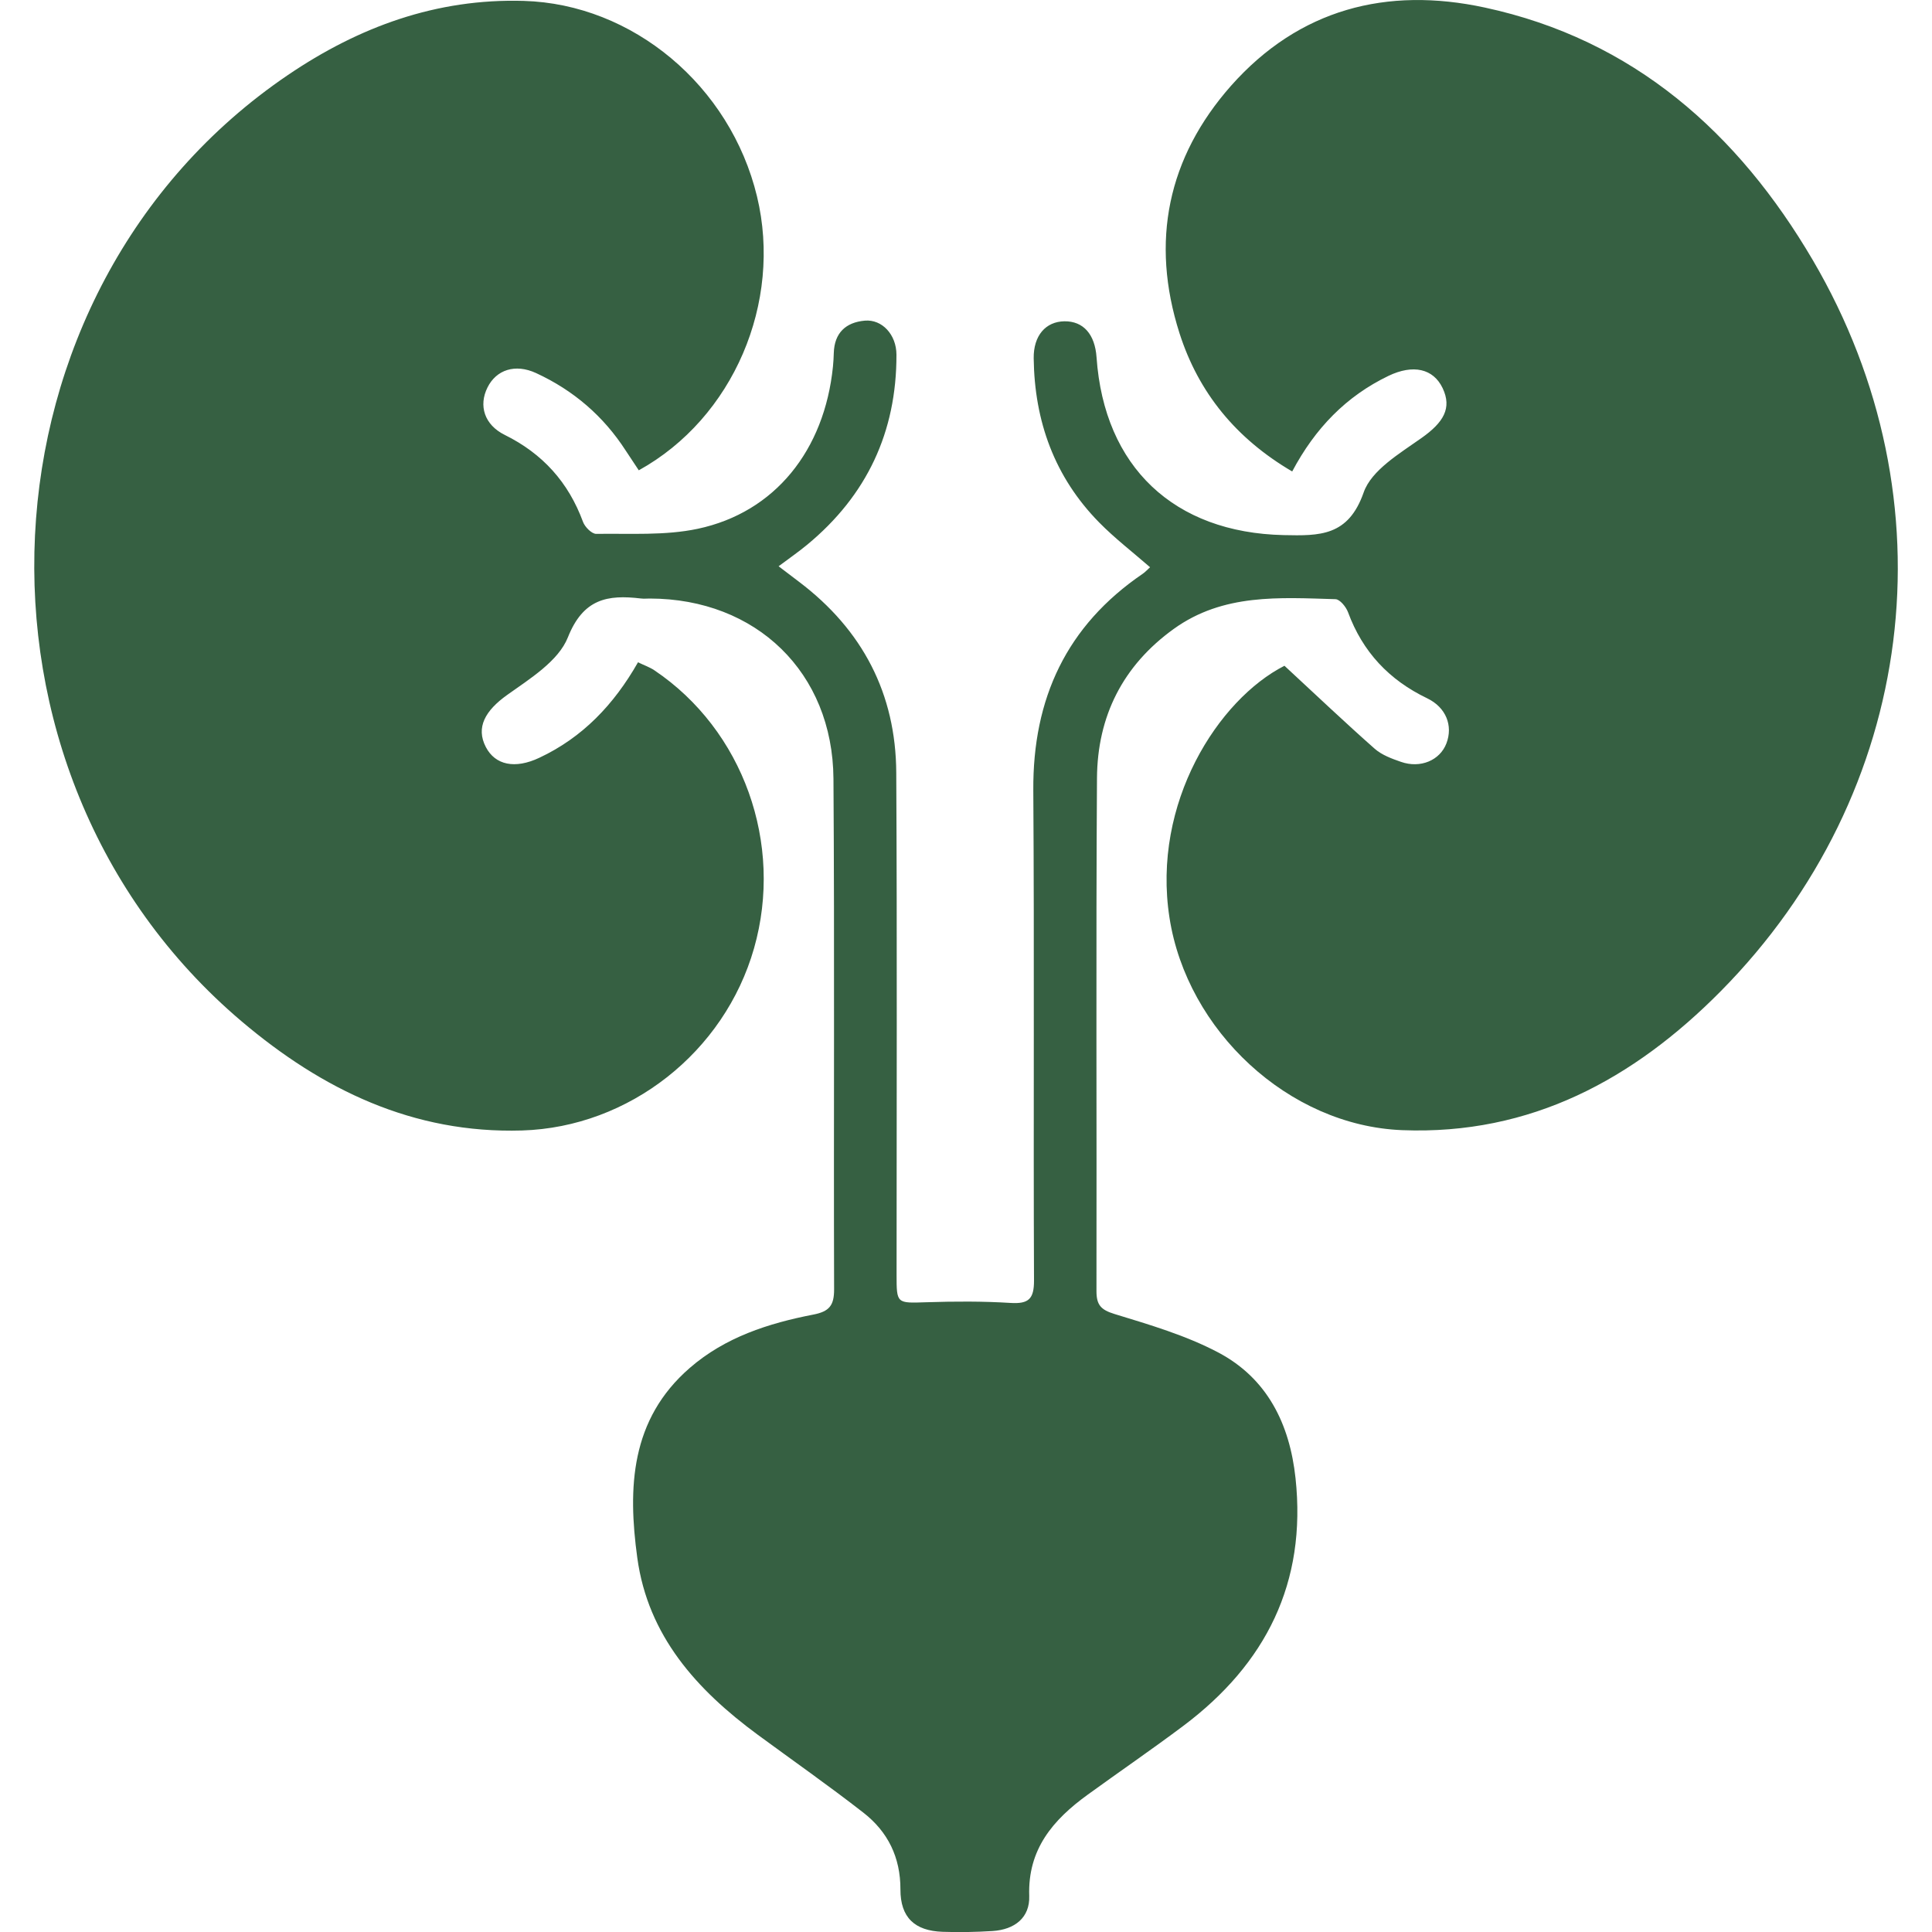 <svg xmlns="http://www.w3.org/2000/svg" xmlns:xlink="http://www.w3.org/1999/xlink" id="Layer_1" x="0px" y="0px" viewBox="0 0 300 300" style="enable-background:new 0 0 300 300;" xml:space="preserve"><style type="text/css">	.st0{fill:#366042;}</style><path class="st0" d="M199.45,103.38c4.96,4.59,9.41,8.82,14.02,12.89c1.1,0.97,2.65,1.54,4.07,2.03c3.03,1.06,6.06-0.24,7.06-2.87 c1.05-2.75-0.06-5.59-2.99-7c-5.9-2.83-10.02-7.2-12.29-13.37c-0.31-0.83-1.26-2-1.95-2.02c-8.67-0.25-17.43-0.91-25.1,4.61 c-7.95,5.72-11.87,13.61-11.93,23.18c-0.17,26.55-0.03,53.11-0.08,79.66c0,2.15,0.69,2.9,2.81,3.55c5.46,1.67,11.05,3.31,16.06,5.95 c7.63,4.01,11.13,11.09,12.04,19.54c1.75,16.25-4.61,28.84-17.42,38.46c-4.88,3.66-9.92,7.11-14.87,10.7 c-5.35,3.88-9.31,8.45-9.06,15.72c0.11,3.34-2.23,5.22-5.71,5.44c-2.58,0.16-5.17,0.21-7.75,0.12c-4.32-0.15-6.55-2.22-6.54-6.58 c0.01-5-1.96-8.96-5.74-11.91c-5.36-4.18-10.95-8.09-16.43-12.12c-9.45-6.96-17.03-15.33-18.69-27.46 c-1.49-10.88-1.07-21.49,8.15-29.49c5.49-4.77,12.21-6.93,19.17-8.28c2.5-0.48,3.24-1.42,3.24-3.9c-0.08-26.43,0.08-52.87-0.1-79.31 c-0.12-16.52-12-27.95-28.51-27.98c-0.47,0-0.95,0.05-1.41-0.01c-5.16-0.61-8.93,0.03-11.32,6.04c-1.46,3.68-5.89,6.42-9.44,8.95 c-3.37,2.41-4.89,5.02-3.3,8.08c1.46,2.81,4.53,3.45,8.3,1.67c6.72-3.15,11.59-8.26,15.33-14.83c0.94,0.46,1.81,0.75,2.55,1.25 c13.78,9.27,20.1,26.9,15.47,43.15c-4.6,16.15-19.4,27.79-36.02,28.3c-16.92,0.51-31.03-6.33-43.58-16.97 C-8.28,119.75-4.62,45.13,44.69,11.66C55.72,4.17,67.77-0.26,81.34,0.14c16.9,0.49,32.06,13.15,36.21,30.37 c3.96,16.46-3.67,34.4-18.36,42.52c-0.66-1-1.35-2.02-2.02-3.05c-3.47-5.38-8.14-9.38-13.93-12.05c-3.23-1.49-6.17-0.52-7.54,2.23 c-1.41,2.82-0.5,5.8,2.67,7.37c5.89,2.91,9.9,7.36,12.16,13.51c0.29,0.79,1.36,1.87,2.05,1.86c5.27-0.08,10.68,0.29,15.77-0.79 c11.99-2.55,19.67-12.2,20.99-25.18c0.07-0.7,0.11-1.41,0.13-2.11c0.09-3.13,1.87-4.77,4.82-5.03c2.68-0.23,4.9,2.17,4.91,5.28 c0.03,12.02-4.61,21.88-13.88,29.53c-1.34,1.11-2.78,2.1-4.42,3.33c1.19,0.91,2.2,1.68,3.21,2.44c9.82,7.44,15,17.34,15.06,29.63 c0.14,25.96,0.05,51.93,0.05,77.9c0,4.58,0,4.46,4.7,4.31c4.34-0.14,8.69-0.16,13.02,0.11c2.79,0.17,3.63-0.63,3.62-3.49 c-0.11-25.38,0.06-50.76-0.11-76.13c-0.09-14.24,5.15-25.54,17-33.61c0.37-0.25,0.68-0.6,1.13-1.01c-2.72-2.37-5.48-4.49-7.9-6.95 c-6.93-7.05-10.05-15.7-10.17-25.5c-0.04-3.52,1.86-5.7,4.78-5.74c2.92-0.03,4.73,2,4.98,5.59c1.19,17.07,12.06,27.23,29.04,27.61 c5.61,0.12,10.05,0.2,12.44-6.63c1.21-3.46,5.6-6.05,8.97-8.44c3.43-2.42,4.77-4.64,3.29-7.75c-1.45-3.04-4.59-3.74-8.42-1.9 c-6.56,3.16-11.38,8.13-14.94,14.84c-8.71-5.11-14.54-12.22-17.5-21.47c-4.54-14.23-1.85-27.27,8.01-38.43 C201.73,1.4,215.33-2.11,230.55,1.17c23.1,4.97,39.35,19.46,50.94,39.22c21.91,37.36,16.14,82.75-14.29,113.52 c-13.5,13.65-29.51,22.37-49.48,21.58c-17.65-0.7-33.4-15.48-36.12-32.97C178.82,124.66,189.2,108.6,199.45,103.38z"></path></svg>